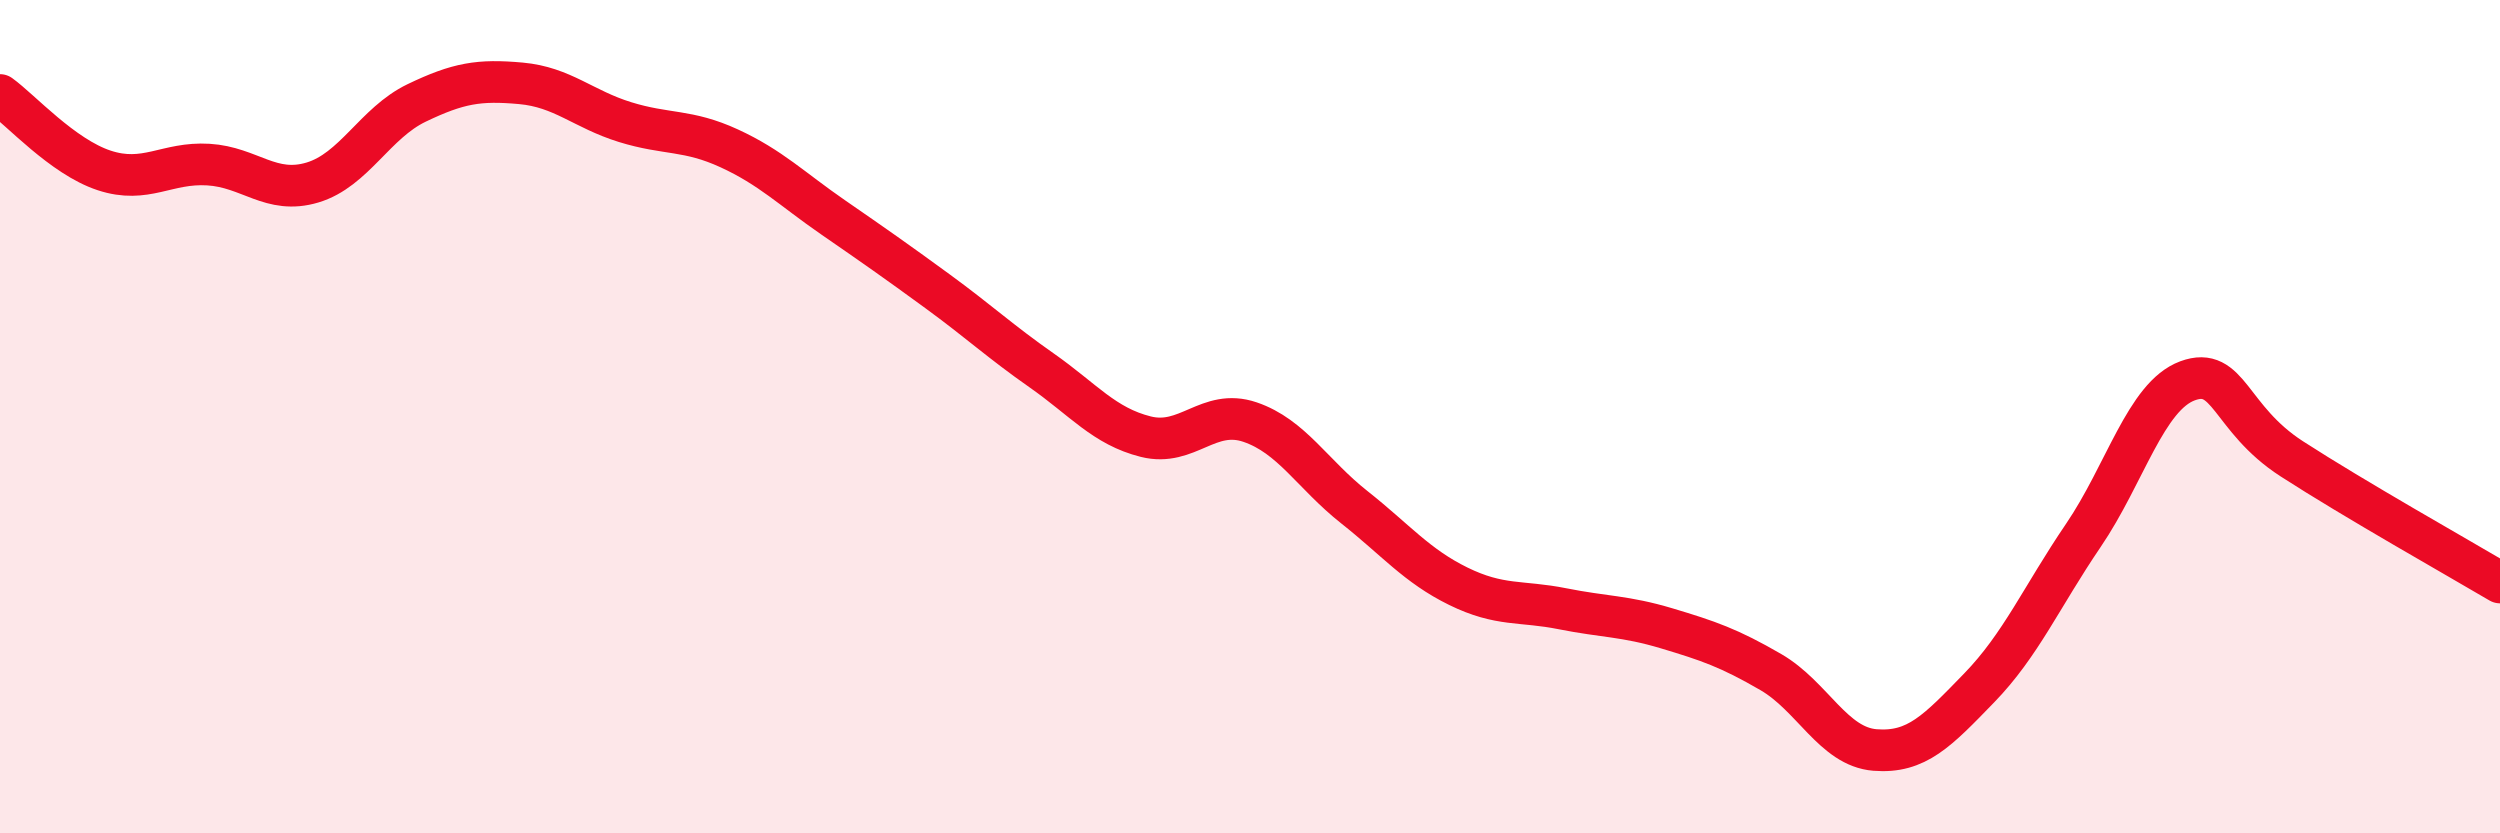 
    <svg width="60" height="20" viewBox="0 0 60 20" xmlns="http://www.w3.org/2000/svg">
      <path
        d="M 0,2.28 C 0.5,2.64 1.5,3.76 2.5,4.09 C 3.5,4.42 4,3.89 5,3.95 C 6,4.01 6.5,4.68 7.5,4.38 C 8.5,4.08 9,2.95 10,2.47 C 11,1.99 11.5,1.91 12.5,2 C 13.5,2.09 14,2.62 15,2.93 C 16,3.24 16.5,3.1 17.5,3.56 C 18.5,4.02 19,4.53 20,5.22 C 21,5.91 21.5,6.26 22.5,6.99 C 23.5,7.72 24,8.19 25,8.89 C 26,9.59 26.5,10.23 27.5,10.48 C 28.5,10.73 29,9.79 30,10.13 C 31,10.47 31.5,11.38 32.5,12.17 C 33.5,12.96 34,13.58 35,14.07 C 36,14.56 36.5,14.41 37.5,14.61 C 38.5,14.81 39,14.78 40,15.08 C 41,15.38 41.5,15.55 42.5,16.13 C 43.5,16.71 44,17.92 45,18 C 46,18.08 46.5,17.54 47.5,16.51 C 48.5,15.48 49,14.32 50,12.85 C 51,11.38 51.5,9.51 52.5,9.14 C 53.5,8.77 53.5,10.04 55,11.01 C 56.5,11.98 59,13.39 60,13.98L60 20L0 20Z"
        fill="#EB0A25"
        opacity="0.1"
        stroke-linecap="round"
        stroke-linejoin="round"
      />
      <path
        d="M 0,2.28 C 0.5,2.64 1.5,3.76 2.5,4.09 C 3.5,4.42 4,3.89 5,3.95 C 6,4.01 6.5,4.68 7.5,4.38 C 8.5,4.08 9,2.95 10,2.47 C 11,1.99 11.5,1.91 12.5,2 C 13.5,2.09 14,2.62 15,2.93 C 16,3.24 16.5,3.1 17.5,3.56 C 18.5,4.02 19,4.53 20,5.22 C 21,5.91 21.5,6.26 22.5,6.99 C 23.5,7.72 24,8.19 25,8.89 C 26,9.59 26.5,10.23 27.5,10.48 C 28.5,10.73 29,9.79 30,10.13 C 31,10.47 31.5,11.38 32.5,12.17 C 33.5,12.96 34,13.58 35,14.07 C 36,14.56 36.5,14.41 37.5,14.61 C 38.5,14.81 39,14.78 40,15.08 C 41,15.38 41.5,15.55 42.5,16.13 C 43.5,16.71 44,17.92 45,18 C 46,18.08 46.5,17.54 47.5,16.51 C 48.5,15.48 49,14.32 50,12.85 C 51,11.38 51.5,9.51 52.5,9.14 C 53.5,8.77 53.5,10.04 55,11.01 C 56.5,11.98 59,13.39 60,13.98"
        stroke="#EB0A25"
        stroke-width="1"
        fill="none"
        stroke-linecap="round"
        stroke-linejoin="round"
      />
    </svg>
  